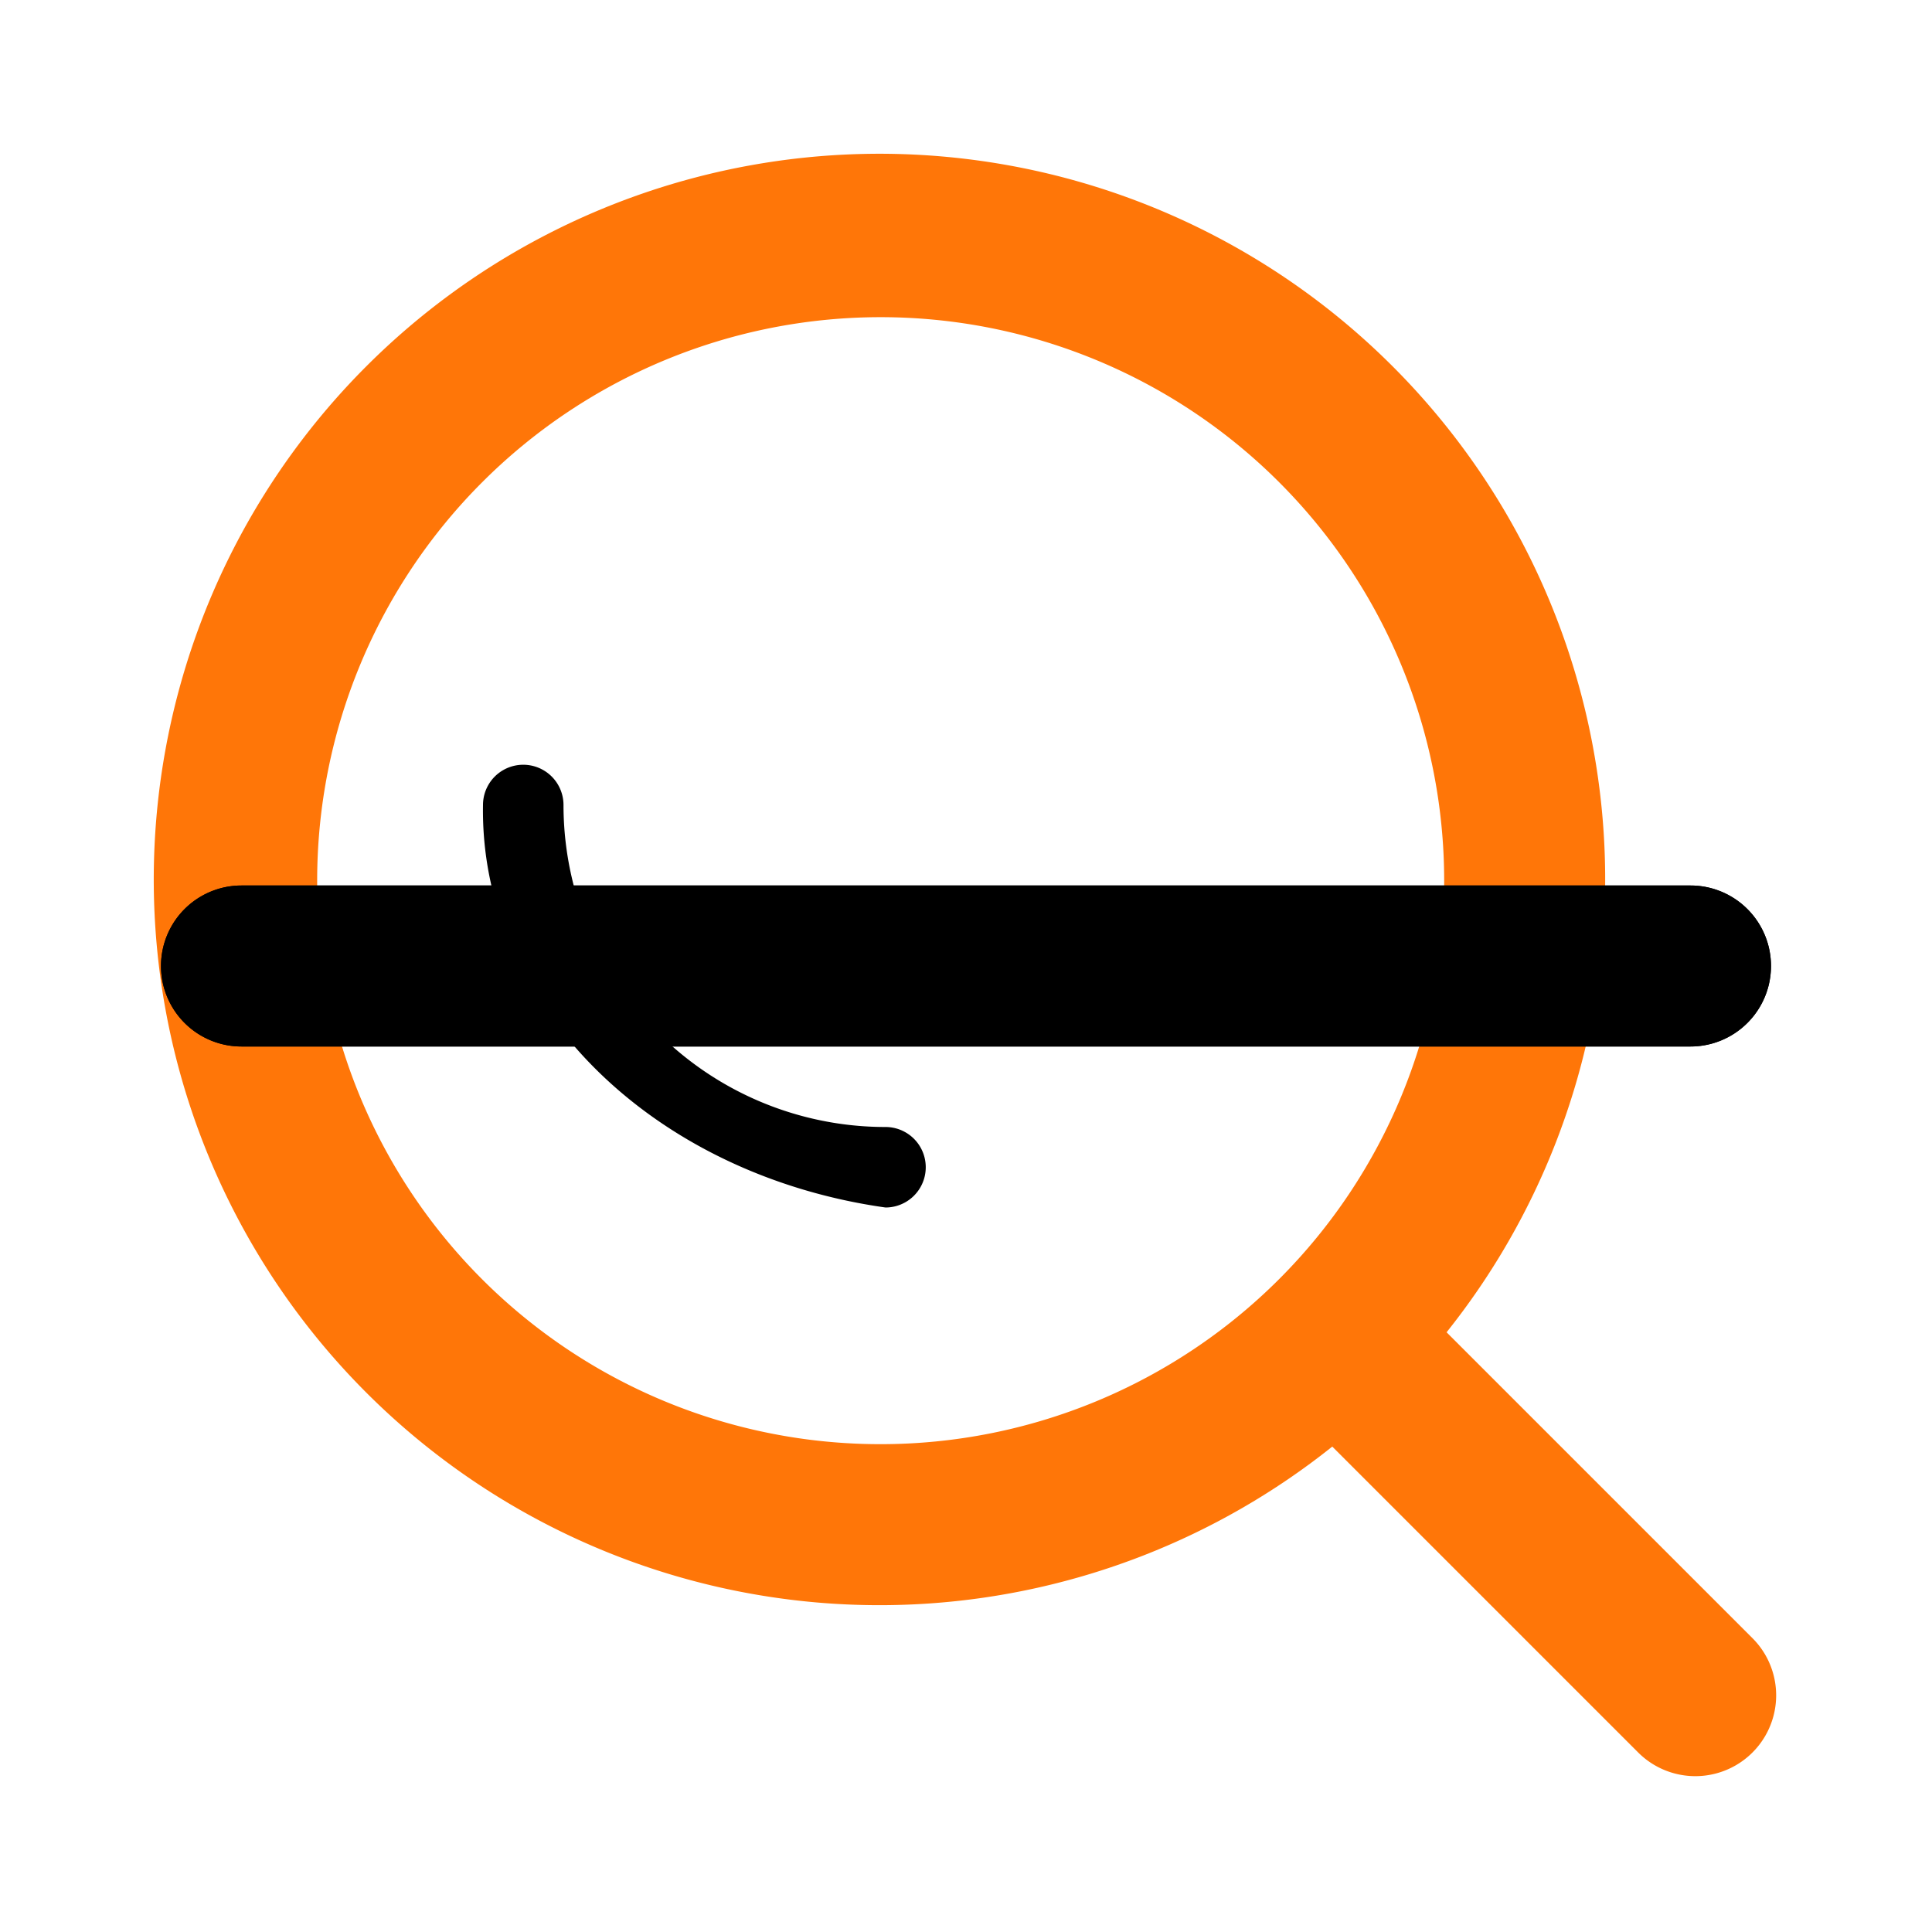 <svg class="searchIcon actives" id="ic-search" xmlns="http://www.w3.org/2000/svg" viewBox="0 0 24 24">
    <style>
        .stretchStroke, .stretchRotateStroke {
            transform: rotate(45deg) translateX(9px) scaleX(0.3);
            transform-origin: center;
        }
    </style>
    <rect id="Rechteck_338" data-name="Rechteck 338" width="24" height="24" fill="none"/>
        <path class="stroke lupe" id="Pfad_211" data-name="Pfad 211" d="M21.77,20.35l-3.8-3.8a9.015,9.015,0,1,0-1.42,1.42l3.8,3.8a1,1,0,0,0,1.42-1.42ZM3.94,10.94a7,7,0,1,1,7,7A6.995,6.995,0,0,1,3.94,10.94Z" fill="#ff7608" style=""/>
        <path class="stroke lupe" id="Pfad_212" data-name="Pfad 212" fill="#000" d="M11,15a6,5,0,0,1-5-5,.5.5,0,0,1,1,0,4,4,0,0,0,4,4,.5.5,0,0,1,0,1Z" style=""/>
        <path class="stroke stretchStroke" xmlns="http://www.w3.org/2000/svg" id="Pfad_176" data-name="Pfad 176" d="M21,13H3a1,1,0,0,1,0-2H21a1,1,0,0,1,0,2" fill="#000"/>
        <path class="stroke stretchRotateStroke" xmlns="http://www.w3.org/2000/svg" data-name="Pfad 176" d="M21,13H3a1,1,0,0,1,0-2H21a1,1,0,0,1,0,2" fill="#000" id="Pfad_177"/>
    <style xmlns="http://www.w3.org/1999/xhtml" type="text/css"></style>
</svg>